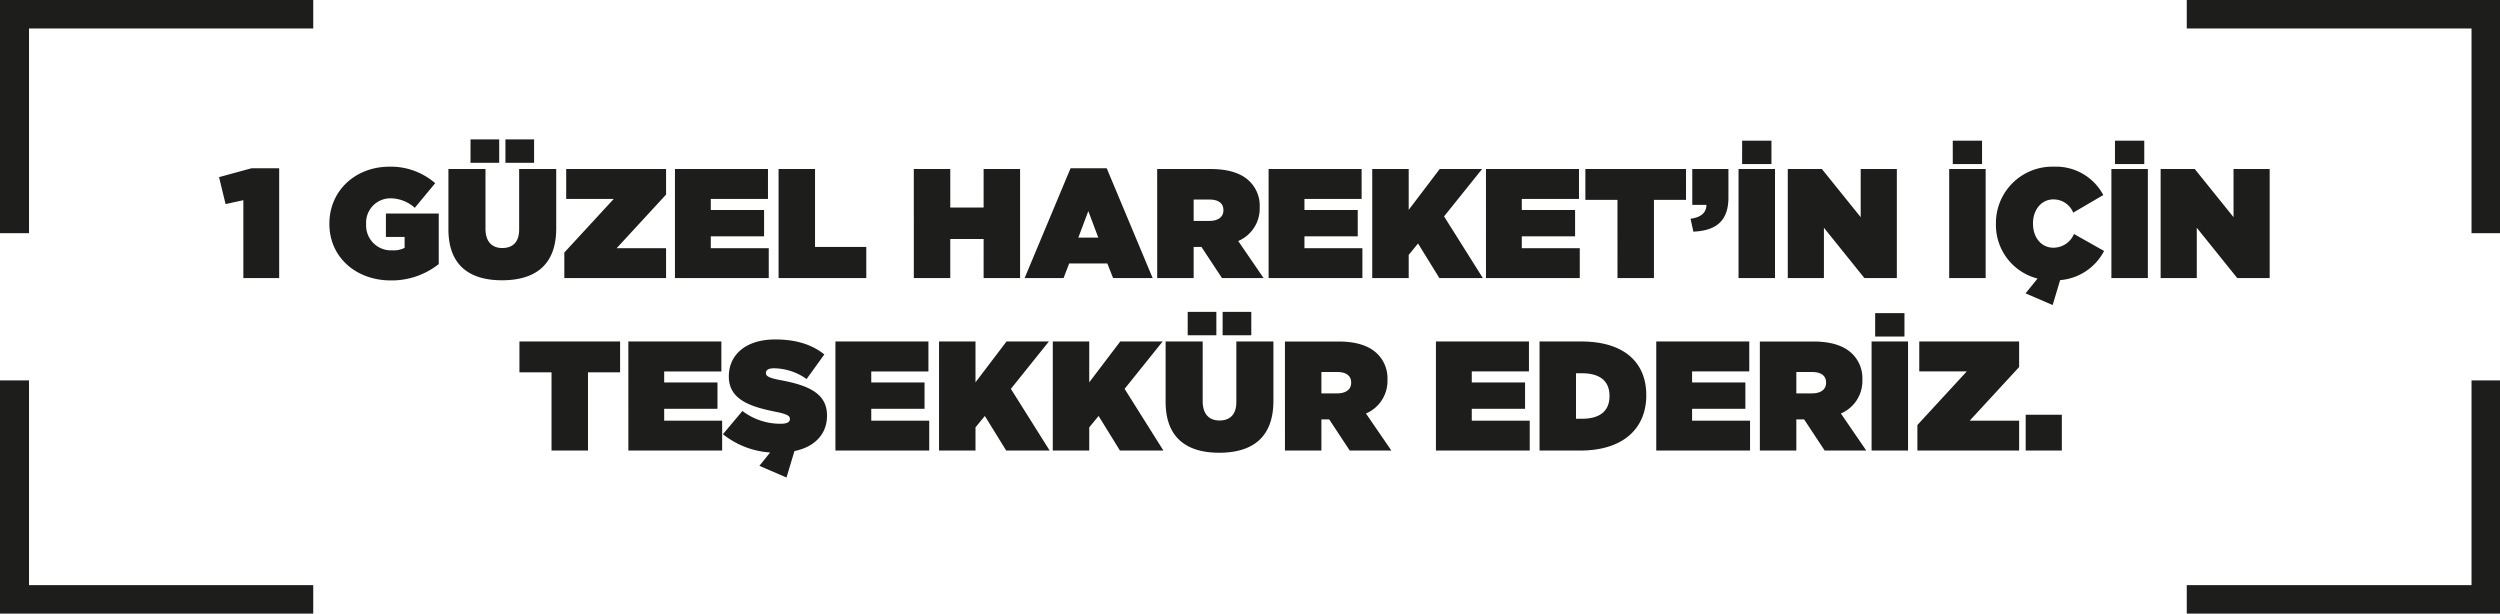 <svg xmlns="http://www.w3.org/2000/svg" viewBox="0 0 465.3 114.2">
    <defs>
        <style>
            .cls-1{fill:#1d1d1b}
        </style>
    </defs>
    <g id="_1guzel-tesekkur" data-name="1guzel-tesekkur" transform="translate(-232.376 -112.2)">
        <g id="Group_54" data-name="Group 54" transform="translate(-26.124)">
            <path id="Path_1426" d="M718.5 155.6h5.3v-43.4h-58.3v5.3h53z" class="cls-1" data-name="Path 1426"/>
            <path id="Path_1427" d="M263.9 117.5h52.9v-5.3h-58.3v43.4h5.4z" class="cls-1" data-name="Path 1427"/>
            <path id="Path_1428" d="M263.9 183h-5.4v43.4h58.3v-5.3h-52.9z" class="cls-1" data-name="Path 1428"/>
            <path id="Path_1429" d="M718.5 221.1h-53v5.3h58.3V183h-5.3z" class="cls-1" data-name="Path 1429"/>
        </g>
        <path id="Path_1455" d="M4.292 0h6.67v-20.445H5.829l-6.061 1.653 1.218 5.017 3.306-.725zM31.7.435a14.061 14.061 0 0 0 8.958-3.045v-9.4h-9.831v4.35h3.48v2.03a4.49 4.49 0 0 1-2.32.464 4.628 4.628 0 0 1-4.843-4.843v-.058a4.529 4.529 0 0 1 4.556-4.781 6.812 6.812 0 0 1 4.5 1.769l3.8-4.582a12.578 12.578 0 0 0-8.5-3.074c-6.409 0-11.194 4.524-11.194 10.585v.058C20.3-3.8 25.375.435 31.7.435zM52.432.406c6.061 0 10.092-2.726 10.092-9.657V-20.3h-6.9v11.252c0 2.465-1.305 3.451-3.132 3.451s-3.132-1.073-3.132-3.6V-20.3h-6.9v11.194C42.456-2.378 46.371.406 52.432.406zm.638-21.866h5.336v-4.35H53.07zm-6.5 0h5.34v-4.35h-5.336zM64.032 0h18.937v-5.568h-9.193l9.193-9.976V-20.3H64.38v5.568h8.845l-9.193 9.976zm20.59 0h17.458v-5.568H91.292v-2.2h9.918v-4.9h-9.918v-2.059h10.643V-20.3H84.622zm19.285 0h16.327v-5.8h-9.541v-14.5h-6.786zm25.172 0h6.786v-7.279h6.206V0h6.786v-20.3h-6.786v7.163h-6.206V-20.3h-6.786zM149.7 0h7.25l1.044-2.726h7.1L166.17 0h7.366l-8.555-20.445h-6.728zm10-7.54l1.856-4.93 1.856 4.93zM174.377 0h6.786v-5.8h1.45l3.828 5.8h7.743l-4.727-6.9a6.565 6.565 0 0 0 4-6.206v-.058a6.377 6.377 0 0 0-1.857-4.816c-1.421-1.421-3.712-2.32-7.308-2.32h-9.918zm6.786-10.643v-3.973h2.958c1.566 0 2.581.638 2.581 1.943v.058c0 1.247-.986 1.972-2.61 1.972zM195.112 0h17.458v-5.568h-10.788v-2.2h9.918v-4.9h-9.918v-2.059h10.643V-20.3h-17.313zM214.4 0h6.786v-4.321l1.74-2.117L226.9 0h8.091l-7.221-11.484 7.076-8.816h-7.888l-5.771 7.6v-7.6H214.4zm21.17 0h17.458v-5.568h-10.791v-2.2h9.918v-4.9h-9.918v-2.059h10.643V-20.3h-17.313zm24.476 0h6.786v-14.558h5.968V-20.3h-18.731v5.742h5.974zm14.123-8.642c3.77-.174 6.525-1.595 6.525-6.351V-20.3h-6.728v6.67h2.634c0 1.479-1.073 2.349-2.958 2.581zM282.576 0h6.786v-20.3h-6.786zm.667-21.228h5.457v-4.35h-5.452zM291.74 0h6.728v-9.367L306.008 0h6.032v-20.3h-6.728v8.961l-7.221-8.961h-6.351zm30.044 0h6.786v-20.3h-6.786zm.667-21.228h5.449v-4.35h-5.452zM341.04 5.017l1.392-4.64a10.119 10.119 0 0 0 8.178-5.423l-5.6-3.161a4.161 4.161 0 0 1-3.828 2.552c-2.233 0-3.8-1.856-3.8-4.495v-.058c0-2.436 1.508-4.437 3.8-4.437a3.941 3.941 0 0 1 3.683 2.465l5.6-3.277a9.953 9.953 0 0 0-9.193-5.278 10.49 10.49 0 0 0-10.788 10.585v.058A10.28 10.28 0 0 0 338.227.087l-2.233 2.755zM351.973 0h6.786v-20.3h-6.786zm.667-21.228h5.452v-4.35h-5.452zM361.137 0h6.728v-9.367L375.4 0h6.032v-20.3h-6.728v8.961l-7.216-8.961h-6.351z" class="cls-1" data-name="Path 1455" transform="translate(273.376 163.958)"/>
        <path id="Path_1456" d="M6.351 0h6.786v-14.558h5.974V-20.3H.377v5.742h5.974zm14.3 0h17.455v-5.568H27.318v-2.2h9.918v-4.9h-9.918v-2.059h10.643V-20.3H20.648zm28.011.377c5.452 0 8.961-2.61 8.961-6.873v-.058c0-4.089-3.48-5.6-8.671-6.554-2.146-.406-2.7-.754-2.7-1.305v-.058c0-.493.464-.841 1.479-.841a10.646 10.646 0 0 1 6.09 2l3.306-4.582c-2.349-1.856-5.249-2.784-9.164-2.784-5.6 0-8.613 2.987-8.613 6.844v.058c0 4.292 4 5.6 8.555 6.525 2.175.435 2.813.754 2.813 1.334v.058c0 .551-.522.87-1.74.87a11.634 11.634 0 0 1-7.1-2.378l-3.627 4.322A15.683 15.683 0 0 0 48.662.377zm1.421 4.64l1.682-5.6h-3.973l-2.755 3.425zM59.189 0h17.458v-5.568H65.859v-2.2h9.918v-4.9h-9.918v-2.059H76.5V-20.3H59.189zm19.285 0h6.786v-4.321L87-6.438 90.973 0h8.091l-7.221-11.484 7.076-8.816h-7.888l-5.771 7.6v-7.6h-6.786zm21.17 0h6.786v-4.321l1.74-2.117L112.143 0h8.091l-7.221-11.484 7.076-8.816H112.2l-5.771 7.6v-7.6h-6.785zm30.972.406c6.061 0 10.092-2.726 10.092-9.657V-20.3h-6.9v11.252c0 2.465-1.3 3.451-3.132 3.451s-3.132-1.073-3.132-3.6V-20.3h-6.9v11.194c-.004 6.728 3.911 9.512 9.972 9.512zm.638-21.866h5.336v-4.35h-5.336zm-6.5 0h5.336v-4.35h-5.336zM142.854 0h6.786v-5.8h1.45l3.828 5.8h7.743l-4.727-6.9a6.565 6.565 0 0 0 4-6.206v-.058a6.377 6.377 0 0 0-1.856-4.814c-1.421-1.421-3.712-2.32-7.308-2.32h-9.918zm6.786-10.643v-3.973h2.96c1.566 0 2.581.638 2.581 1.943v.058c0 1.247-.986 1.972-2.61 1.972zM170.955 0h17.458v-5.568h-10.788v-2.2h9.918v-4.9h-9.918v-2.059h10.643V-20.3h-17.313zm19.285 0h7.54c8.207 0 12.325-4.263 12.325-10.266v-.058c0-6-4.031-9.976-12.093-9.976h-7.772zm6.786-5.916v-8.468h1.131c3.1 0 5.1 1.276 5.1 4.2v.058c0 2.929-2 4.205-5.1 4.205zM211.961 0h17.458v-5.568h-10.788v-2.2h9.918v-4.9h-9.918v-2.059h10.643V-20.3h-17.313zm19.285 0h6.786v-5.8h1.45L243.31 0h7.743l-4.727-6.9a6.565 6.565 0 0 0 4-6.206v-.058a6.377 6.377 0 0 0-1.856-4.814c-1.421-1.421-3.712-2.32-7.308-2.32h-9.918zm6.786-10.643v-3.973h2.958c1.566 0 2.581.638 2.581 1.943v.058c0 1.247-.986 1.972-2.61 1.972zM252.039 0h6.786v-20.3h-6.786zm.667-21.228h5.452v-4.35h-5.452zM260.565 0H279.5v-5.568h-9.193l9.193-9.976V-20.3h-18.587v5.568h8.845l-9.193 9.976zm20.155 0h6.728v-6.67h-6.728z" class="cls-1" data-name="Path 1456" transform="translate(328.676 196.058)"/>
    </g>
</svg>
